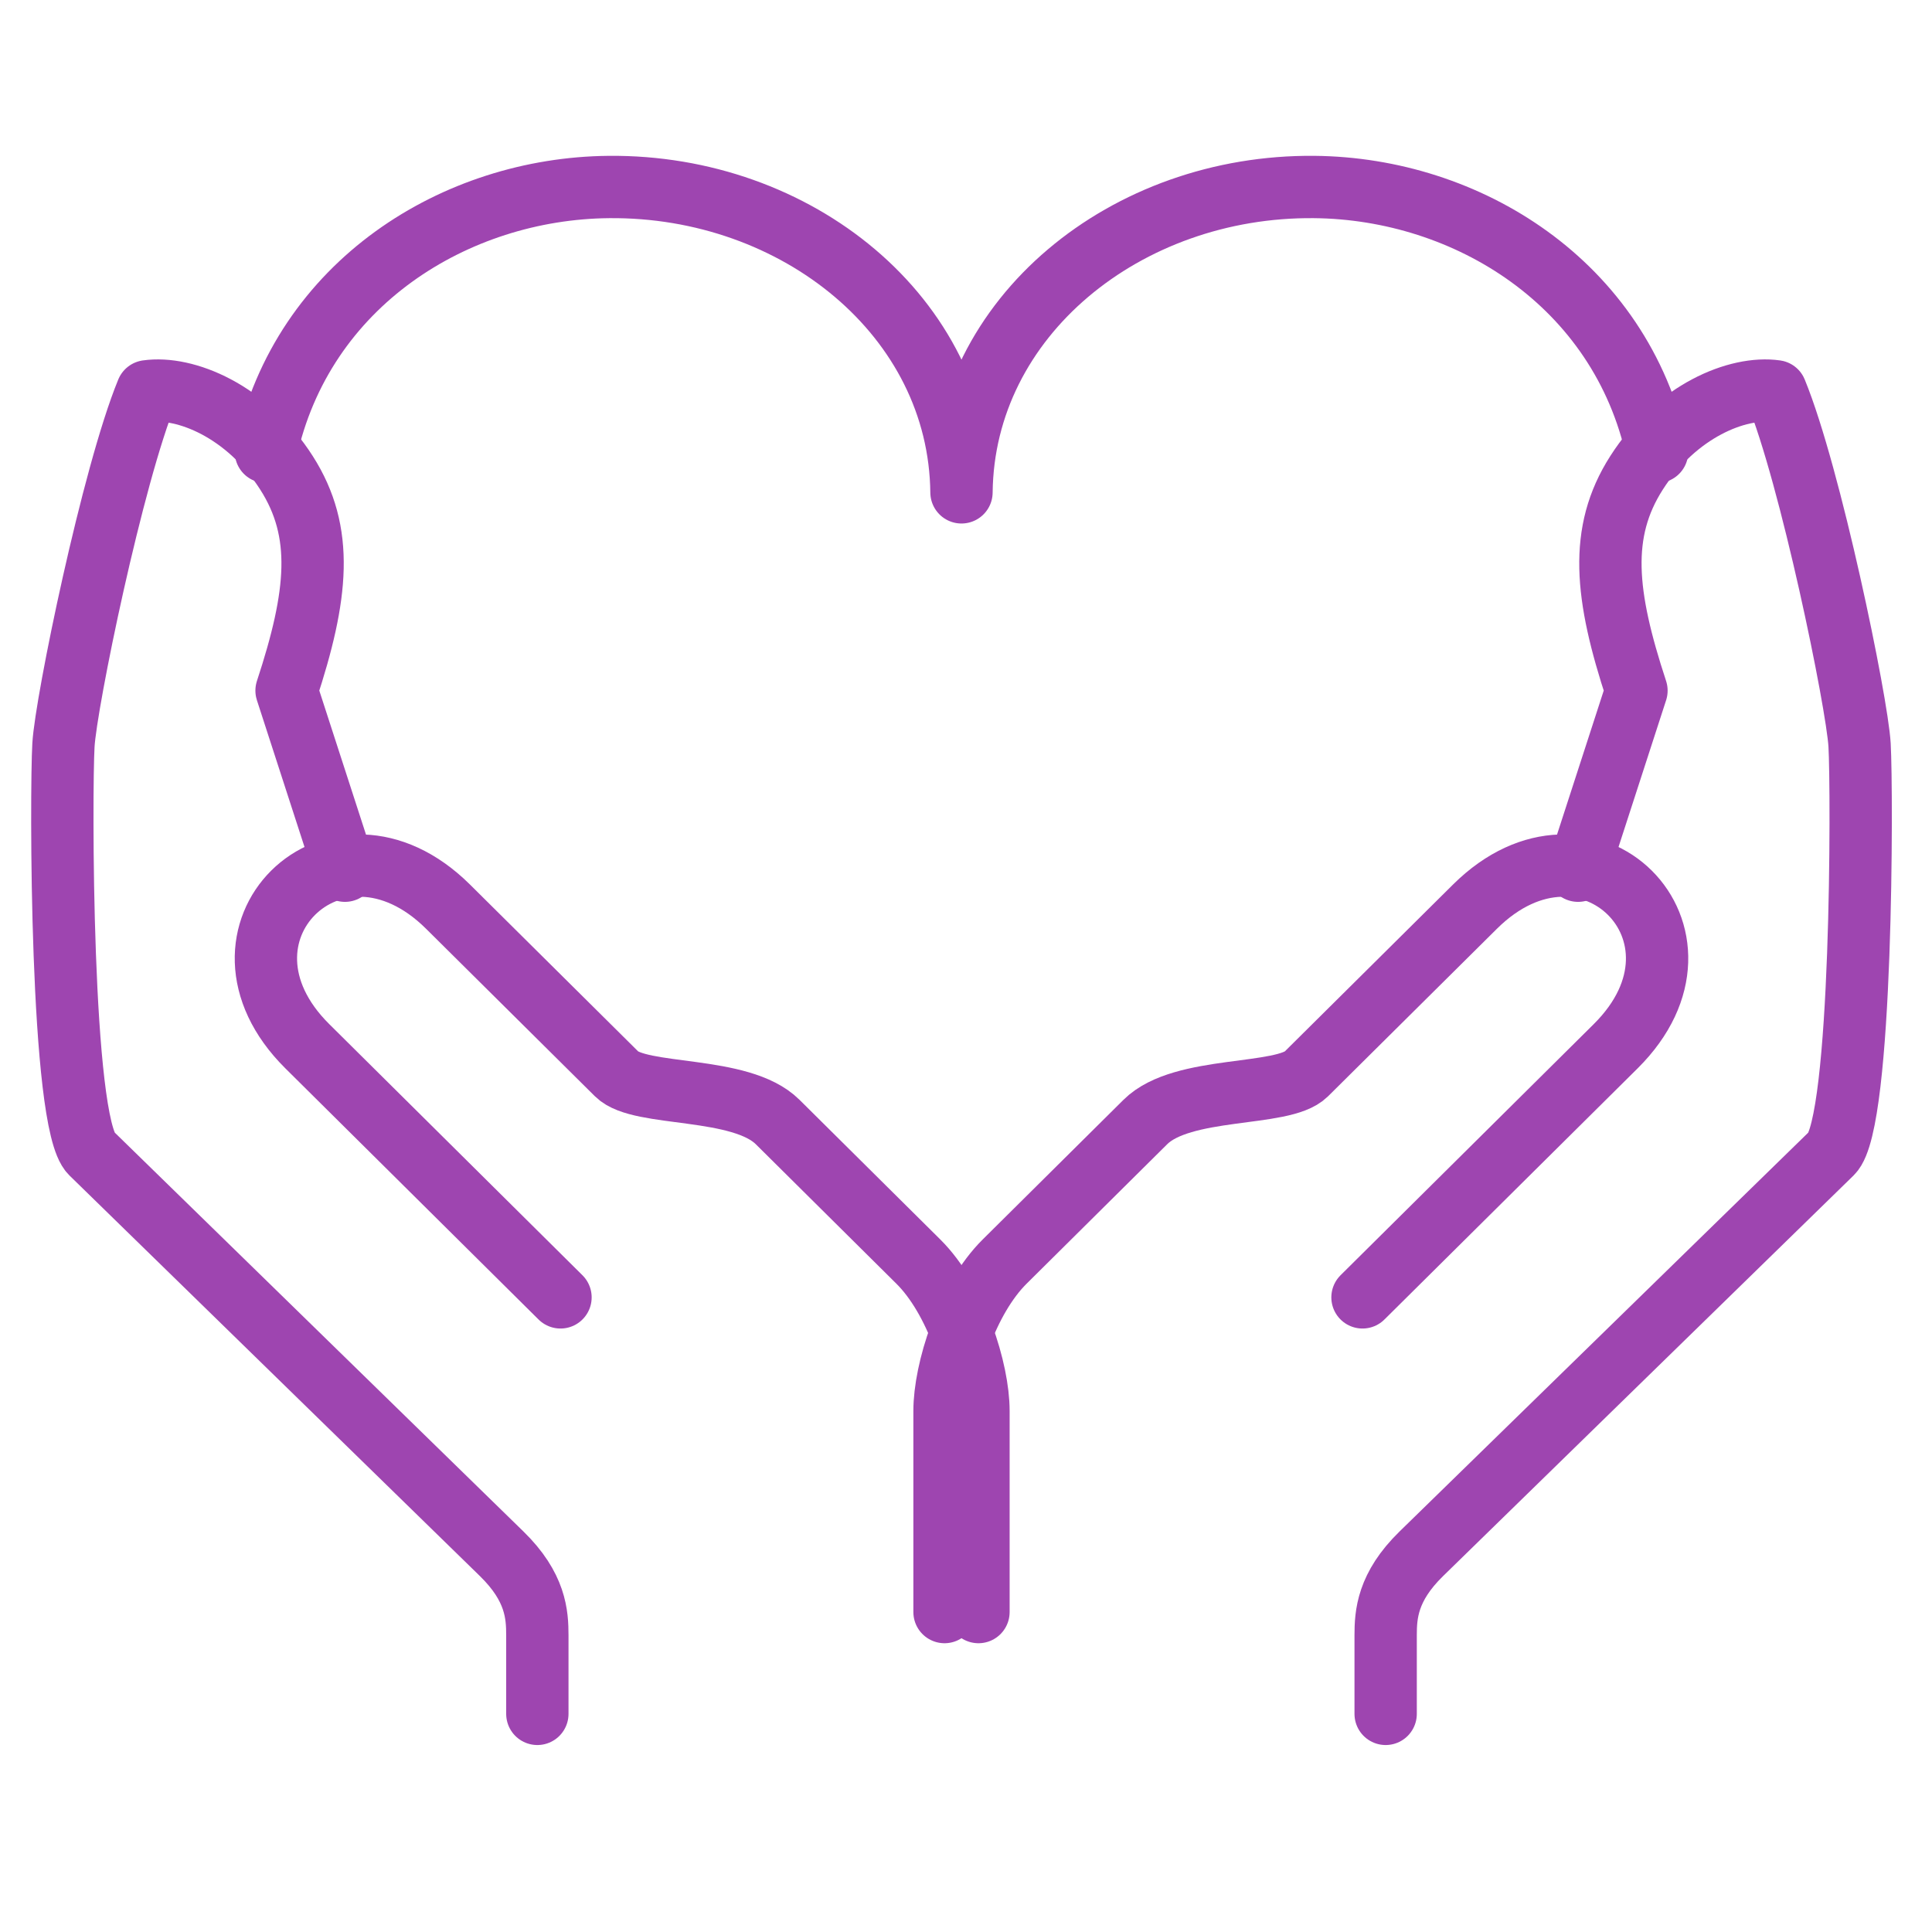<?xml version="1.0" encoding="UTF-8"?>
<svg xmlns="http://www.w3.org/2000/svg" width="62" height="62" viewBox="0 0 62 62" fill="none">
  <path d="M11.07 27.942L9.196 22.163C10.205 19.096 10.41 17.08 9.196 15.177C7.923 13.183 5.938 12.382 4.721 12.557C3.614 15.249 2.116 22.525 2.036 23.91C1.952 25.35 1.936 36.039 2.931 37.01C4.026 38.079 15.005 48.793 16.099 49.862C17.194 50.93 17.244 51.813 17.244 52.482V55" stroke="#9E45B0" stroke-width="2" stroke-linecap="round" stroke-linejoin="round"></path>
  <path d="M17.987 41.634C17.987 41.634 10.764 34.469 9.861 33.574C6.249 29.99 10.764 25.513 14.376 29.094C15.279 29.99 17.282 31.977 19.794 34.469C20.546 35.215 23.762 34.823 24.955 36.006C25.486 36.532 28.25 39.274 29.47 40.485C30.691 41.695 31.4 43.986 31.4 45.277V51.733" stroke="#9E45B0" stroke-width="2" stroke-linecap="round" stroke-linejoin="round"></path>
  <path d="M53.178 14.5C52.007 9.084 47.078 6.047 42.176 6.001C36.142 5.942 30.914 10.164 30.855 15.8C30.795 10.164 25.569 5.942 19.534 6.001C14.631 6.048 9.704 9.084 8.533 14.5" stroke="#9E45B0" stroke-width="2" stroke-linecap="round" stroke-linejoin="round"></path>
  <path d="M50.642 27.942L52.516 22.163C51.506 19.096 51.301 17.08 52.516 15.177C53.788 13.183 55.773 12.382 56.99 12.557C58.097 15.249 59.595 22.525 59.676 23.91C59.759 25.35 59.776 36.039 58.781 37.01C57.686 38.079 46.707 48.793 45.612 49.862C44.517 50.93 44.467 51.813 44.467 52.482V55" stroke="#9E45B0" stroke-width="2" stroke-linecap="round" stroke-linejoin="round"></path>
  <path d="M43.724 41.634C43.724 41.634 50.947 34.469 51.85 33.574C55.462 29.99 50.947 25.513 47.335 29.094C46.432 29.99 44.429 31.977 41.917 34.469C41.165 35.215 37.948 34.823 36.756 36.006C36.225 36.532 33.461 39.274 32.241 40.485C31.02 41.695 30.311 43.986 30.311 45.277V51.733" stroke="#9E45B0" stroke-width="2" stroke-linecap="round" stroke-linejoin="round"></path>
</svg>
